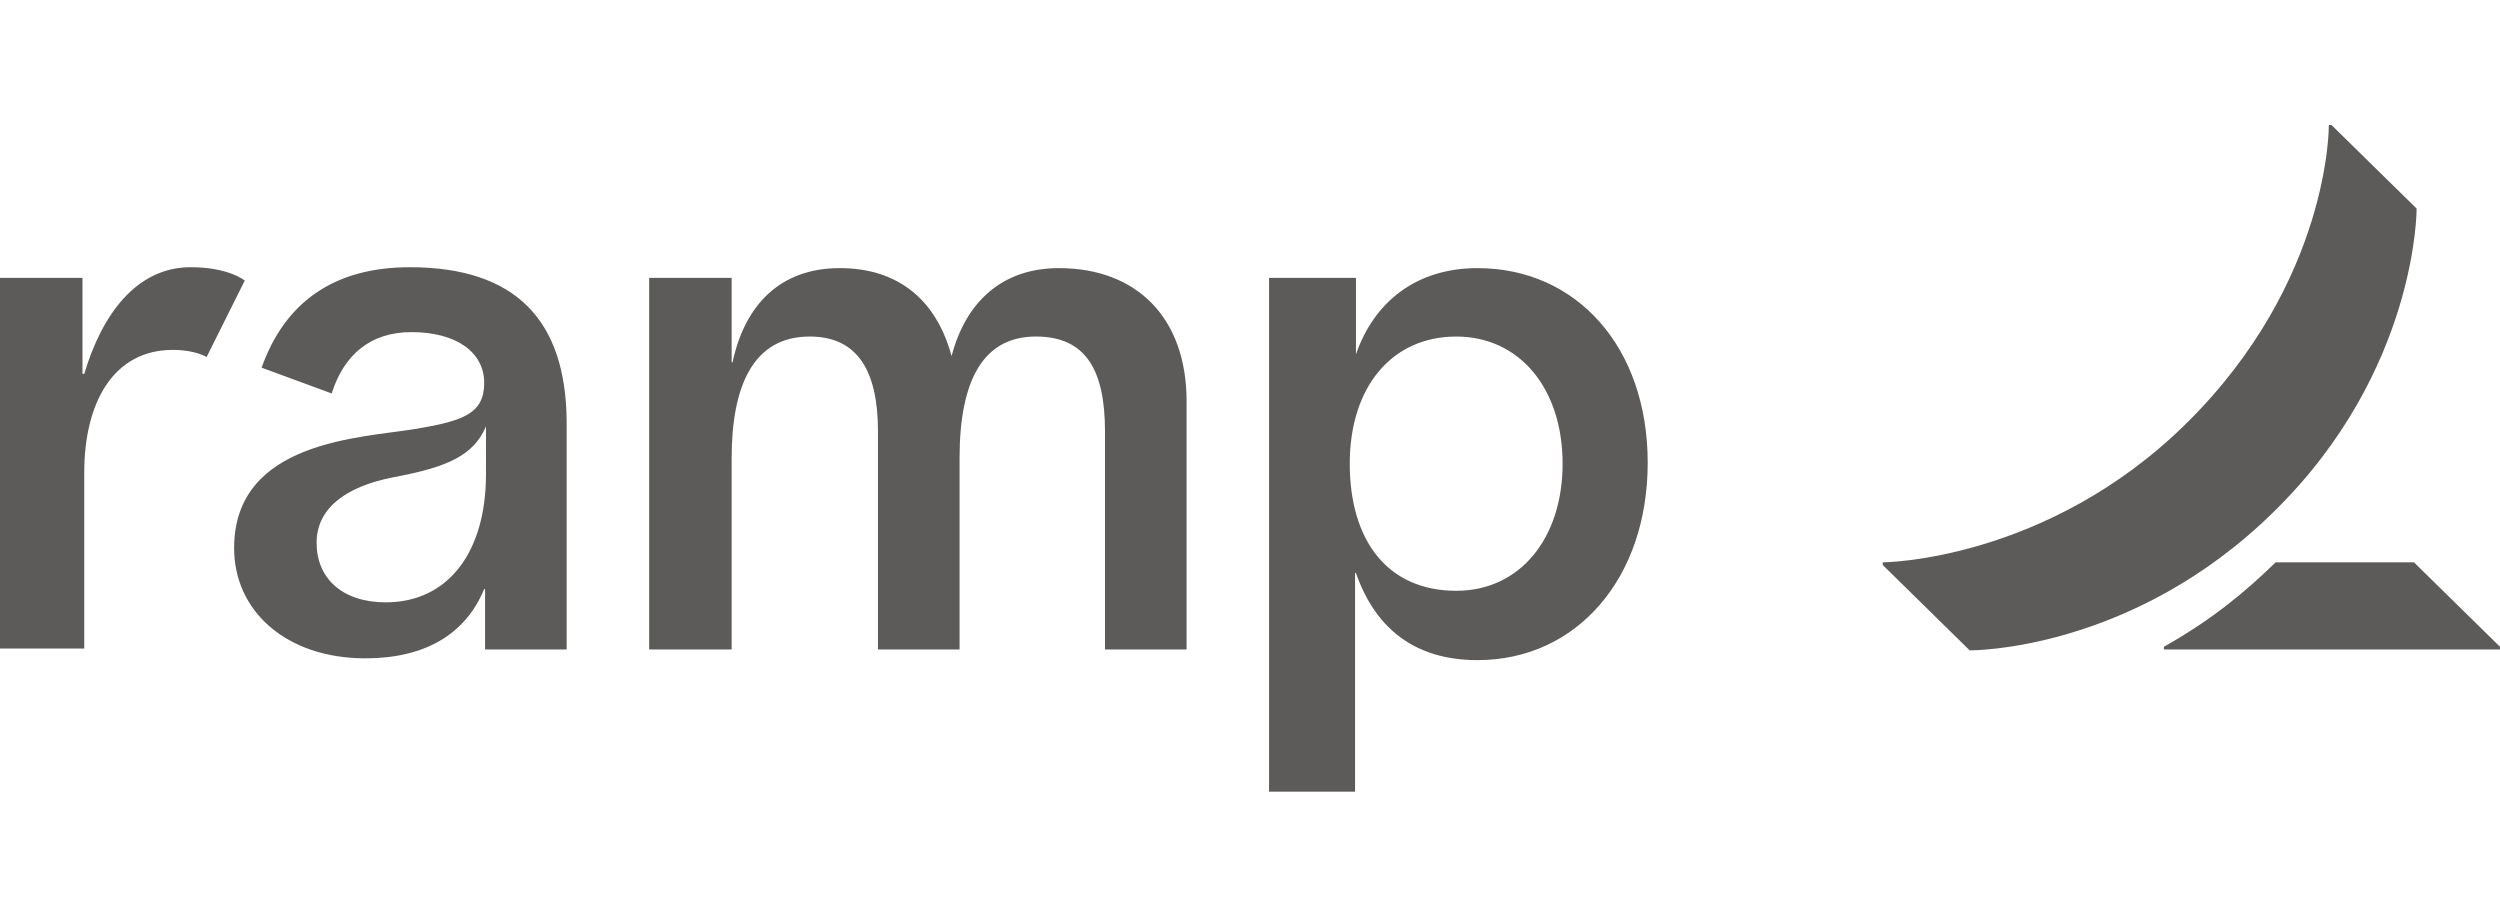 <svg xmlns="http://www.w3.org/2000/svg" fill="none" height="55" viewBox="0 0 150 55" width="150"><g fill="#5c5b5a"><path d="m10.376 20.993c-3.565 0-5.321 3.147-5.321 7.36v10.56h-5.055v-22.24h4.949v5.76h.106c1.064-3.573 3.139-6.4 6.385-6.4 2.288 0 3.246.8 3.246.8l-2.288 4.587s-.692-.427-2.022-.427zm60.819 3.093v14.88h-4.895v-13.067c0-3.733-1.171-5.707-4.15-5.707-3.086 0-4.576 2.507-4.576 7.307v11.467h-4.895v-13.067c0-3.573-1.171-5.707-4.097-5.707-3.405 0-4.683 2.987-4.683 7.307v11.467h-4.949v-22.293h4.949v5.067h.053c.745-3.467 2.873-5.653 6.438-5.653 3.512 0 5.8 1.92 6.705 5.28.851-3.253 3.033-5.28 6.439-5.28 4.629 0 7.662 2.933 7.662 8zm-46.612-8.053c-4.576 0-7.503 2.133-8.886 6.027l4.204 1.547c.745-2.347 2.341-3.68 4.789-3.68 2.714 0 4.363 1.227 4.363 3.04 0 1.867-1.277 2.293-4.151 2.773-3.193.533-10.855.693-10.855 7.147 0 3.787 3.139 6.613 7.875 6.613 3.565 0 6.013-1.44 7.13-4.16h.053v3.627h4.895v-13.707c-.053-6.027-3.033-9.227-9.418-9.227zm4.576 12.427c0 4.693-2.288 7.68-6.013 7.68-2.607 0-4.15-1.44-4.15-3.573 0-1.973 1.596-3.36 4.683-3.947 3.139-.587 4.736-1.28 5.481-3.04zm59.489-12.373c-3.725 0-6.226 2.08-7.29 5.173v-4.587h-5.215v30.827h5.161v-13.12h.053c1.171 3.36 3.565 5.227 7.29 5.227 5.96 0 10.216-4.907 10.216-11.84 0-6.933-4.257-11.68-10.216-11.68zm-1.277 19.36c-4.097 0-6.385-2.987-6.385-7.627s2.554-7.627 6.385-7.627c3.831 0 6.385 3.147 6.385 7.627s-2.554 7.627-6.385 7.627z"/><path d="m150 38.807v.16h-20.167v-.16c2.927-1.653 4.896-3.307 6.705-5.067h8.301zm-5.002-26.293-5.108-5.013h-.16s.107 9.333-8.513 17.867c-8.407 8.32-18.251 8.373-18.251 8.373v.16l5.214 5.12s9.738.107 18.305-8.373c8.566-8.427 8.513-18.133 8.513-18.133z"/></g></svg>